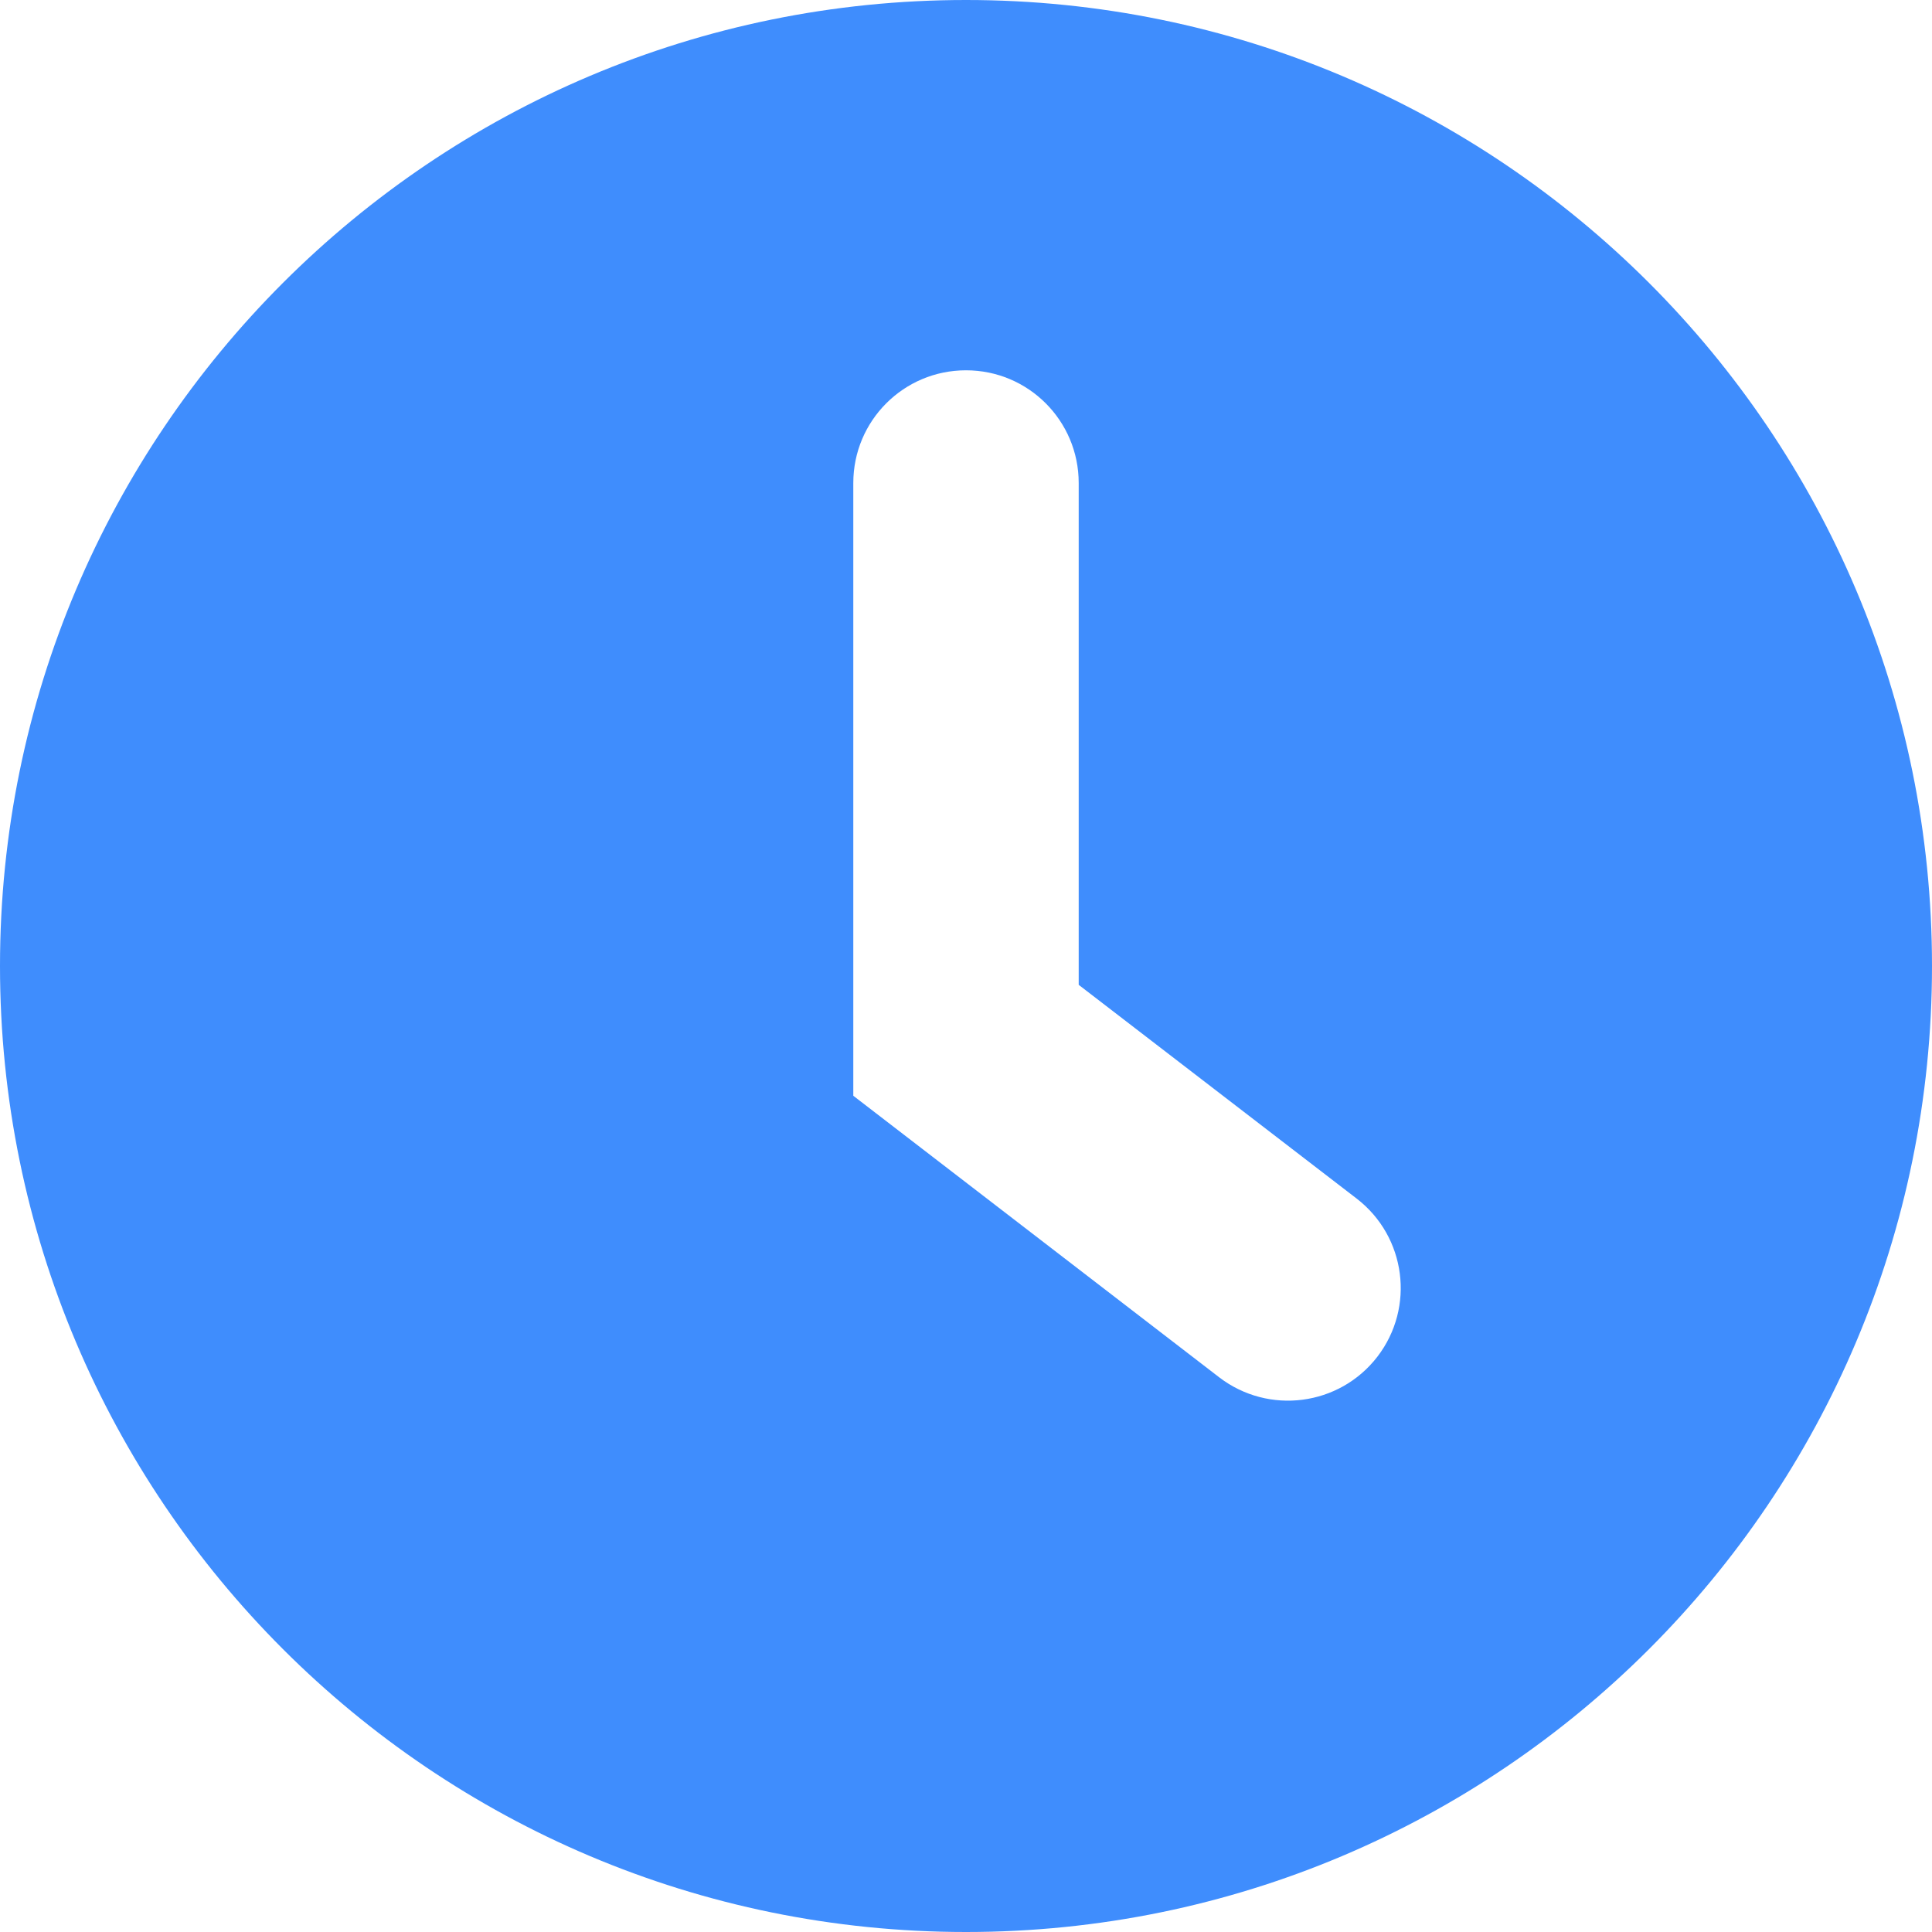<svg width="12" height="12" viewBox="0 0 12 12" fill="none" xmlns="http://www.w3.org/2000/svg">
<path fill-rule="evenodd" clip-rule="evenodd" d="M6 0C2.686 0 0 2.686 0 6C0 9.314 2.686 12 6 12C9.314 12 12 9.314 12 6C12 2.686 9.314 0 6 0ZM6.7 3C6.7 2.613 6.387 2.3 6 2.3C5.613 2.3 5.3 2.613 5.3 3V6.806L7.573 8.555C7.88 8.79 8.319 8.733 8.555 8.427C8.791 8.12 8.733 7.681 8.427 7.445L6.7 6.117V3Z" fill="#3F8DFD"/>
</svg>
